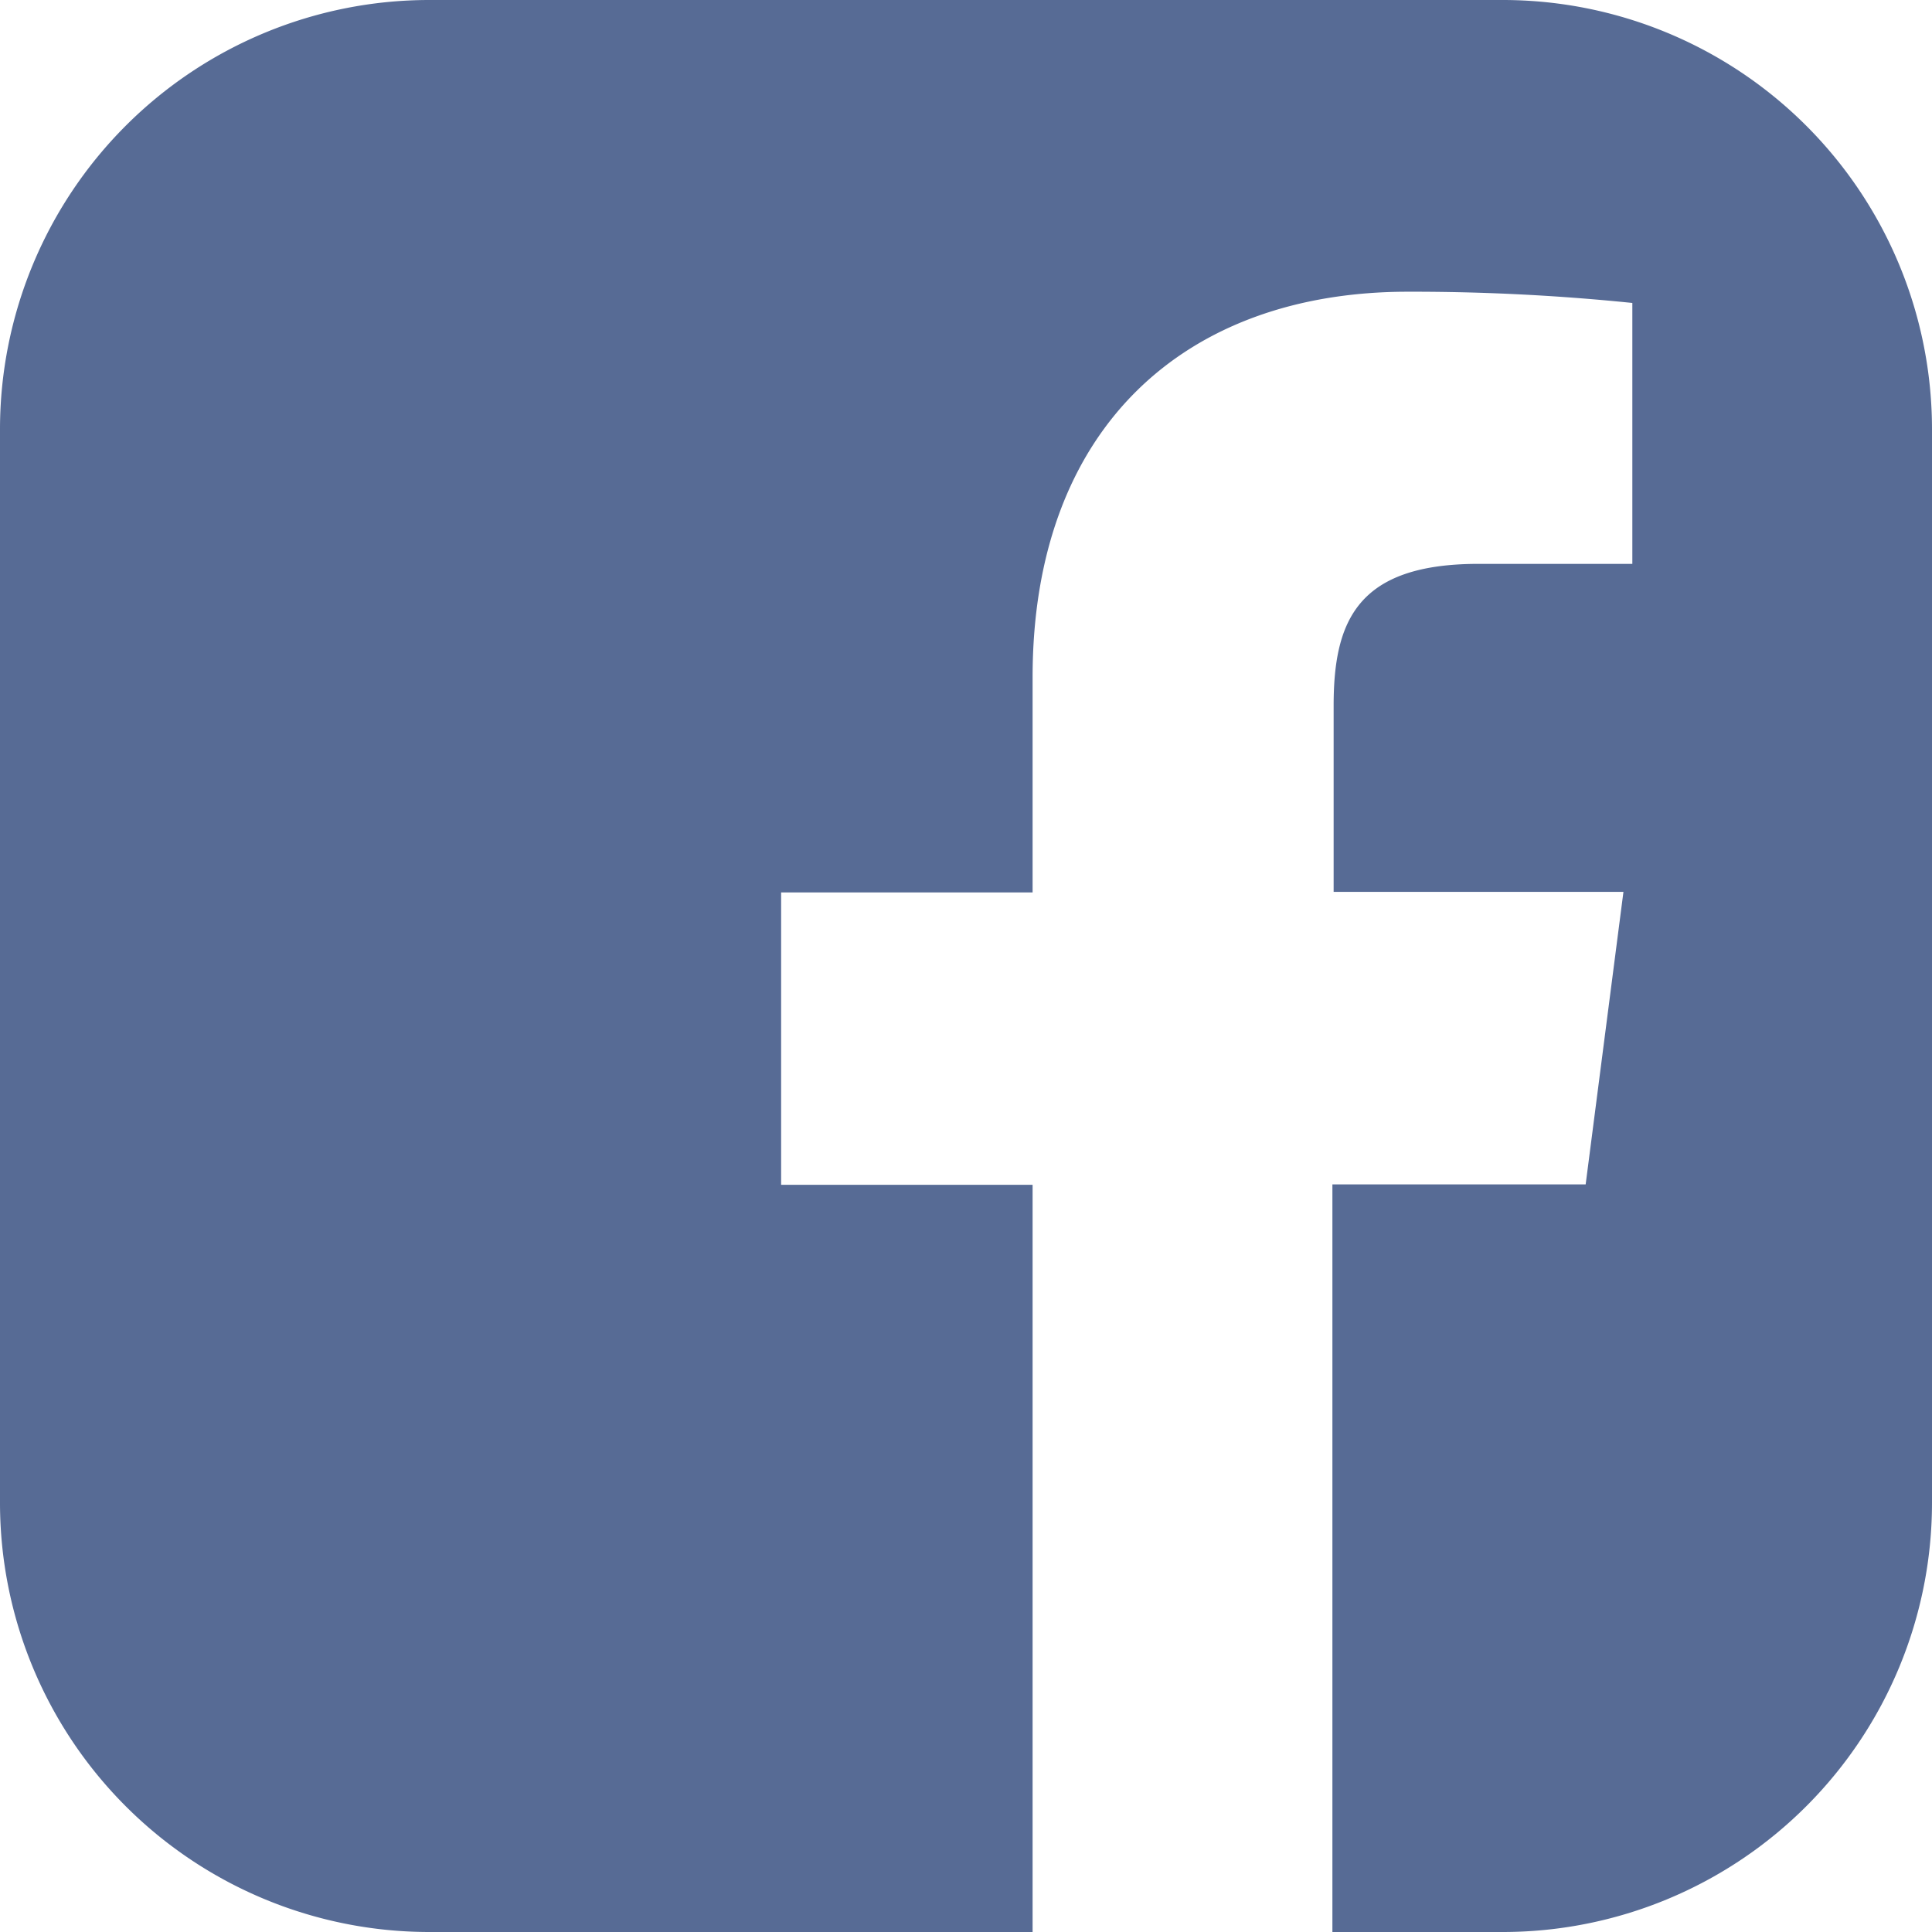 <svg id="圖層_1" data-name="圖層 1" xmlns="http://www.w3.org/2000/svg" viewBox="0 0 141.13 141.13"><defs><style>.cls-1{fill:#576b95;}</style></defs><path class="cls-1" d="M109.77,0H31.36A31.36,31.36,0,0,0,0,31.36v78.41a31.36,31.36,0,0,0,31.36,31.36H75.43V86.55H57.06V65.19H75.43V49.47c0-18.23,11.14-28.16,27.41-28.16a157.57,157.57,0,0,1,16.4.82V41.19H108c-8.86,0-10.58,4.18-10.58,10.36v13.6h21.17l-2.76,21.37H97.33v54.61h12.44a31.36,31.36,0,0,0,31.36-31.36V31.36A31.36,31.36,0,0,0,109.77,0Z"/></svg>